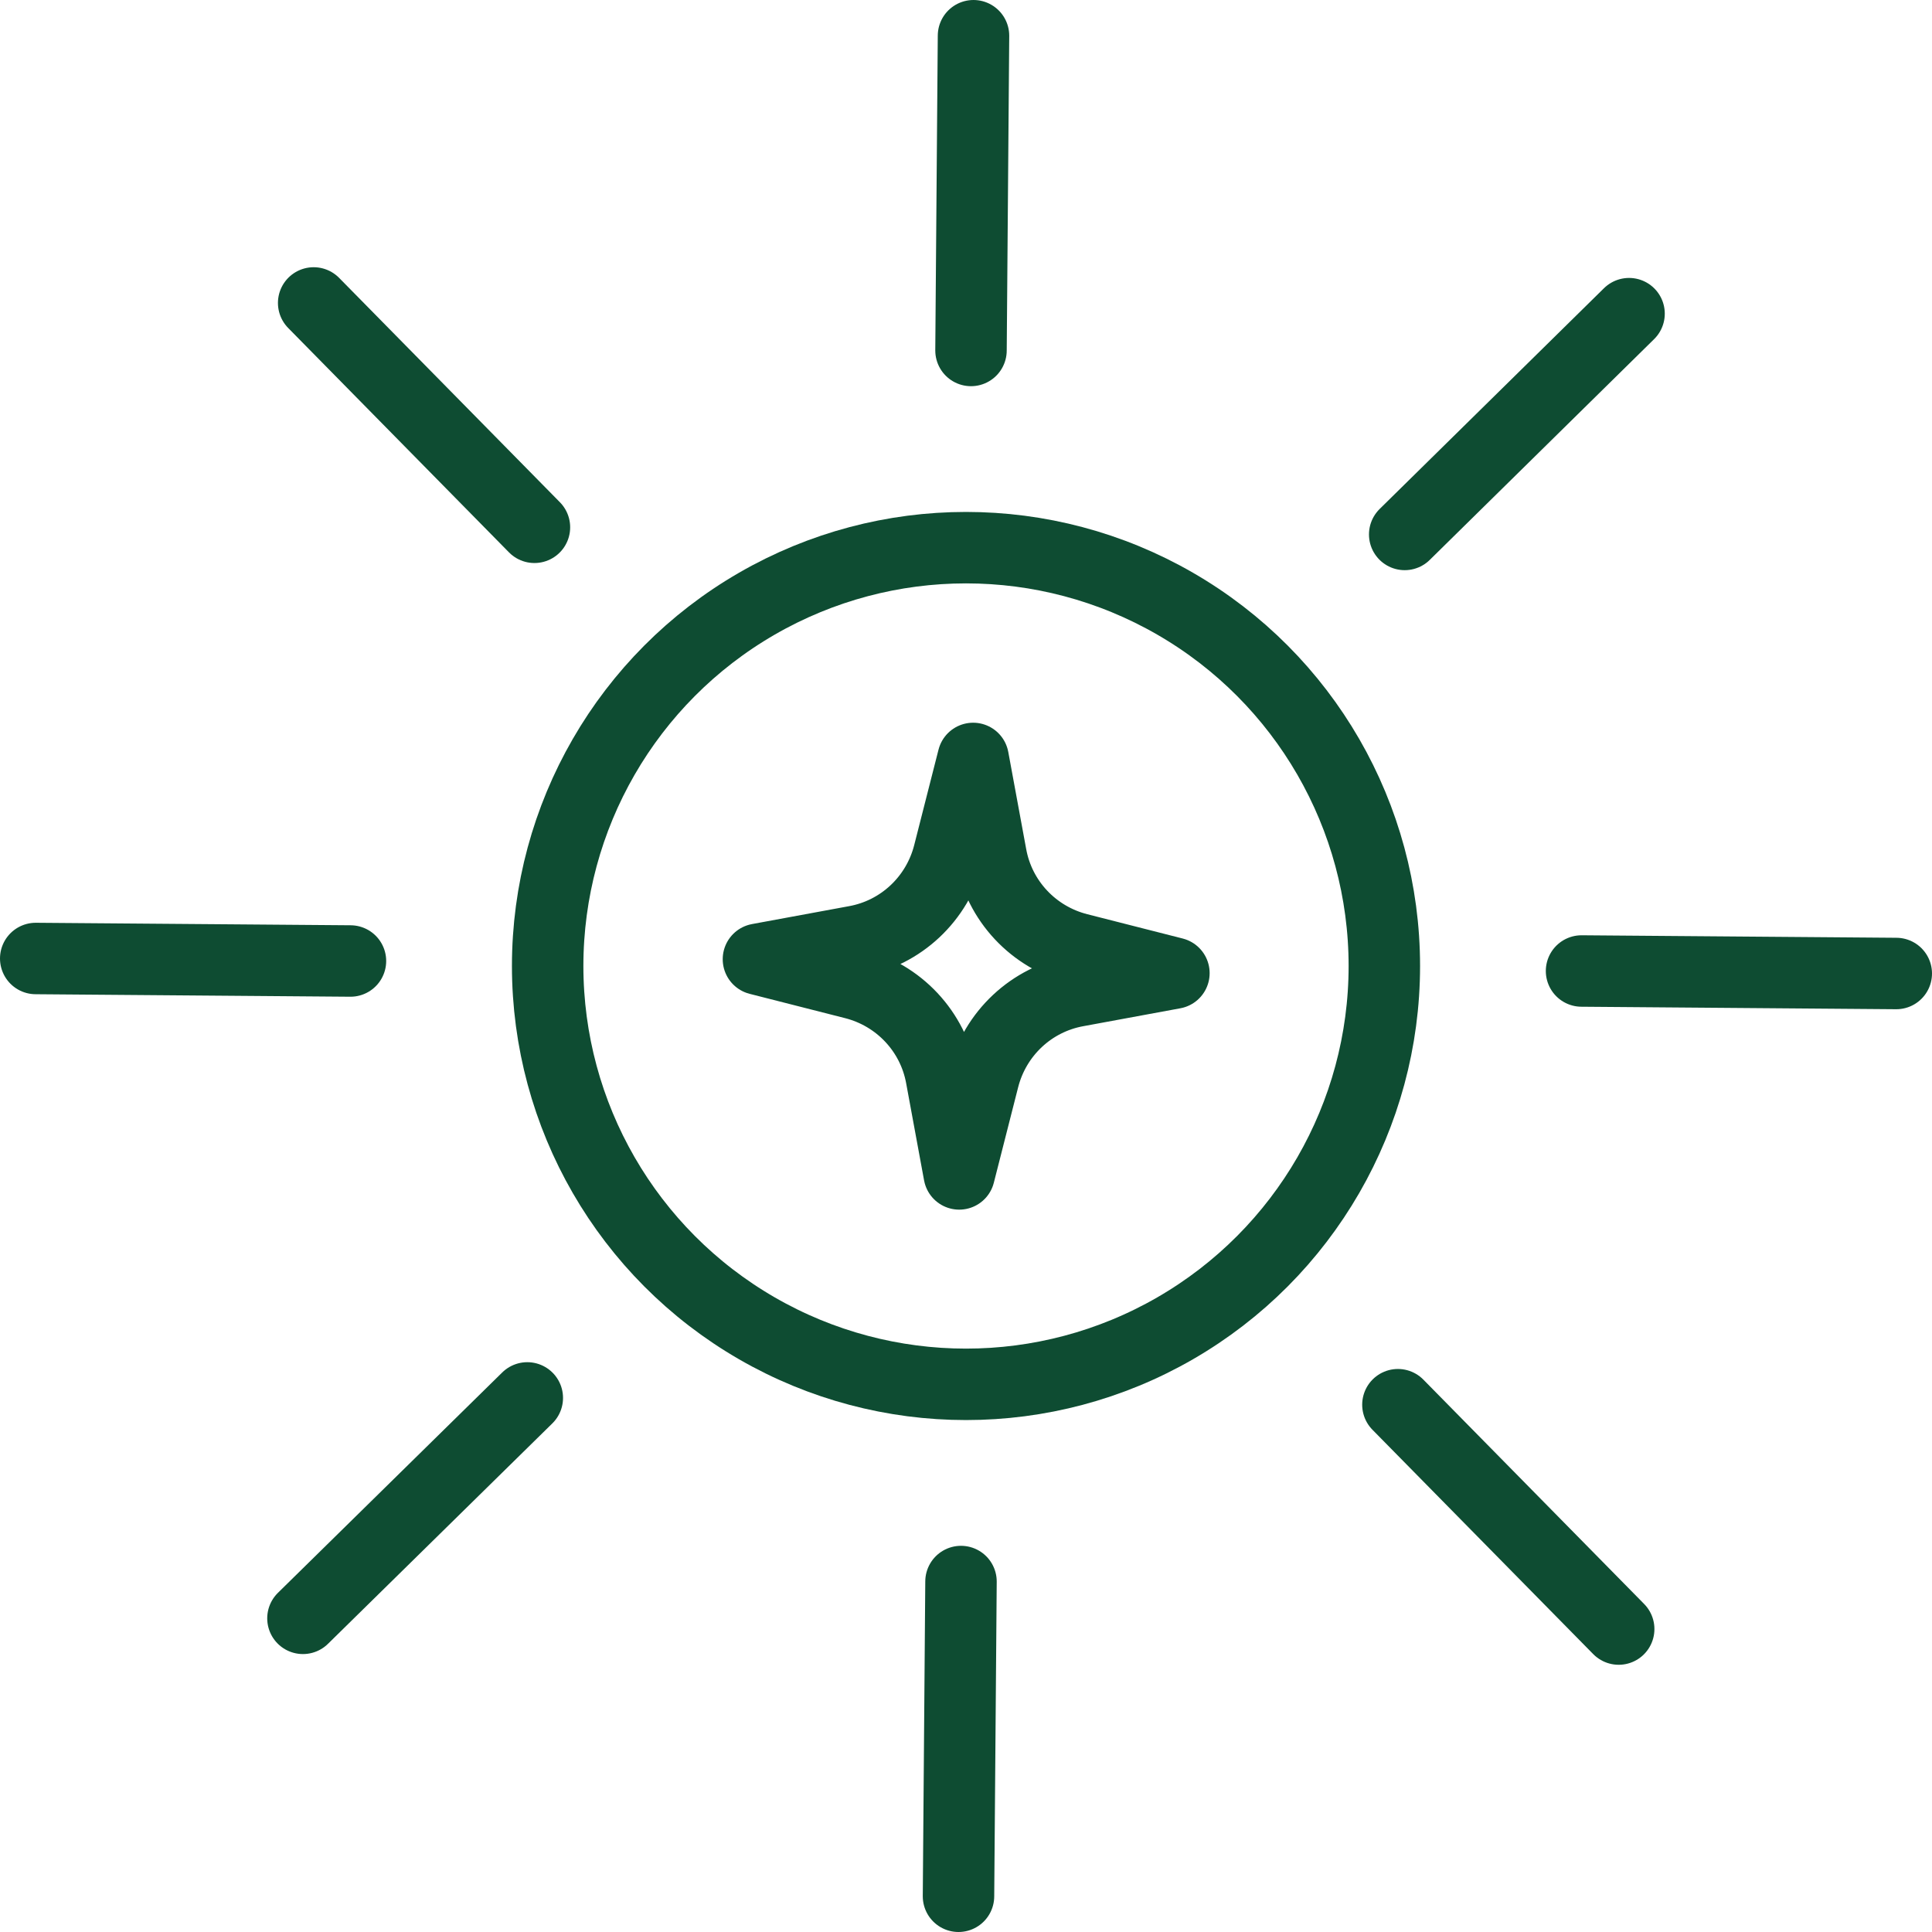 <svg viewBox="0 0 54.08 54.08" xmlns="http://www.w3.org/2000/svg" data-name="Livello 2" id="Livello_2">
  <defs>
    <style>
      .cls-1 {
        fill: none;
        stroke: #0e4c32;
        stroke-linecap: round;
        stroke-linejoin: round;
        stroke-width: 2px;
      }
    </style>
  </defs>
  <g data-name="Livello 1" id="Livello_1-2">
    <g>
      <circle r="11.71" cy="27.04" cx="27.04" class="cls-1"></circle>
      <g>
        <line y2="44.27" x2="26.9" y1="53.08" x1="26.83" class="cls-1"></line>
        <line y2="39.13" x2="14.76" y1="45.3" x1="8.48" class="cls-1"></line>
        <line y2="26.9" x2="9.81" y1="26.83" x1="1" class="cls-1"></line>
        <line y2="14.76" x2="14.96" y1="8.48" x1="8.78" class="cls-1"></line>
        <line y2="9.81" x2="27.18" y1="1" x1="27.25" class="cls-1"></line>
        <line y2="14.96" x2="39.32" y1="8.78" x1="45.6" class="cls-1"></line>
        <line y2="27.18" x2="44.27" y1="27.25" x1="53.08" class="cls-1"></line>
        <line y2="39.32" x2="39.13" y1="45.6" x1="45.31" class="cls-1"></line>
      </g>
      <path d="M26.85,32.86l-.5-2.71c-.23-1.28-1.19-2.3-2.45-2.62l-2.67-.68,2.71-.5c1.28-.23,2.3-1.19,2.62-2.45l.68-2.67.5,2.71c.23,1.28,1.19,2.3,2.45,2.62l2.67.68-2.71.5c-1.28.23-2.3,1.19-2.62,2.45l-.68,2.67Z" class="cls-1"></path>
    </g>
  </g>
</svg>